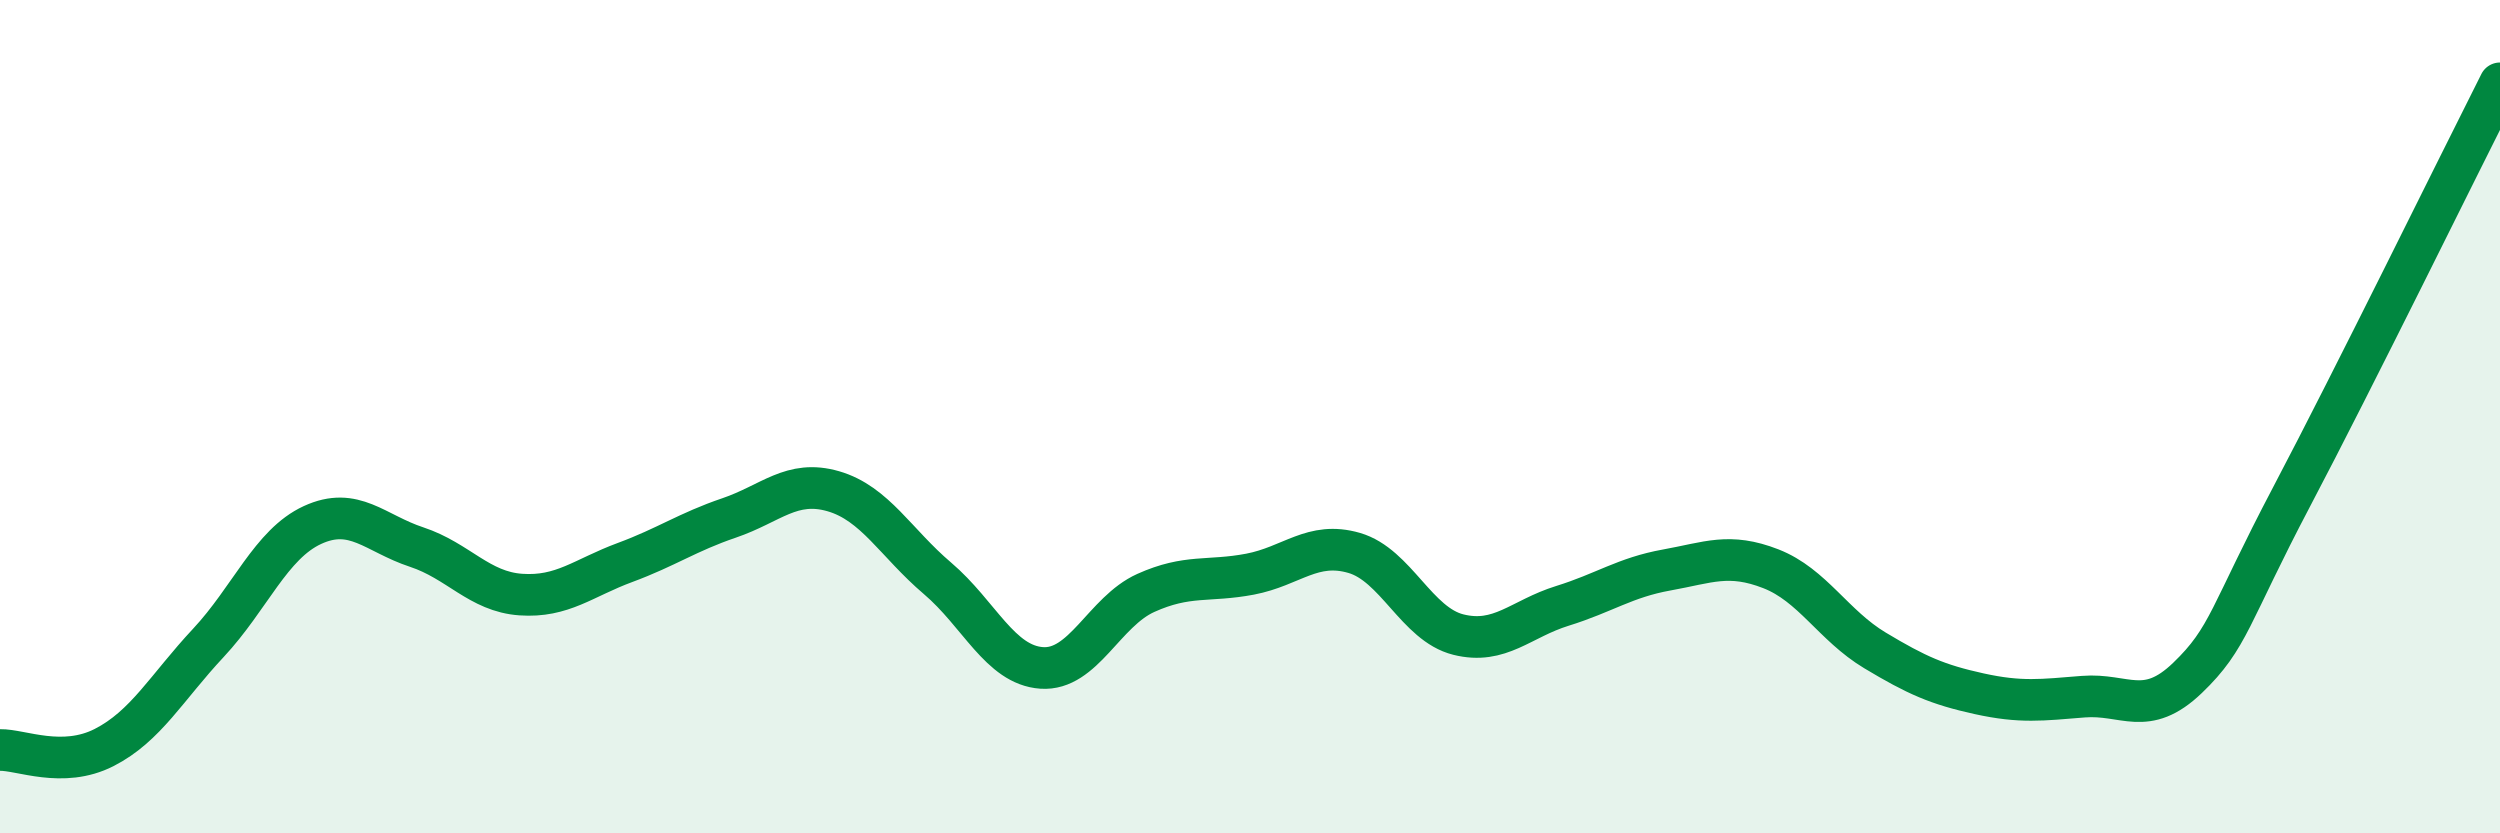 
    <svg width="60" height="20" viewBox="0 0 60 20" xmlns="http://www.w3.org/2000/svg">
      <path
        d="M 0,18 C 0.5,17.99 1.5,18.45 2.5,17.94 C 3.5,17.43 4,16.5 5,15.43 C 6,14.36 6.5,13.06 7.5,12.6 C 8.5,12.14 9,12.8 10,13.13 C 11,13.46 11.5,14.2 12.5,14.27 C 13.5,14.34 14,13.87 15,13.5 C 16,13.13 16.5,12.77 17.5,12.43 C 18.5,12.09 19,11.5 20,11.79 C 21,12.08 21.5,13.03 22.5,13.88 C 23.5,14.73 24,15.96 25,16.03 C 26,16.1 26.5,14.68 27.5,14.23 C 28.5,13.78 29,13.97 30,13.78 C 31,13.59 31.5,12.98 32.5,13.27 C 33.5,13.56 34,14.98 35,15.23 C 36,15.48 36.5,14.85 37.5,14.54 C 38.5,14.23 39,13.86 40,13.68 C 41,13.5 41.5,13.26 42.5,13.65 C 43.5,14.04 44,15.01 45,15.61 C 46,16.21 46.5,16.43 47.5,16.65 C 48.5,16.87 49,16.8 50,16.72 C 51,16.64 51.5,17.23 52.5,16.27 C 53.5,15.31 53.5,14.77 55,11.92 C 56.5,9.07 59,3.98 60,2L60 20L0 20Z"
        fill="#008740"
        opacity="0.1"
        stroke-linecap="round"
        stroke-linejoin="round"
      />
      <path
        d="M 0,18 C 0.5,17.99 1.5,18.45 2.5,17.94 C 3.5,17.43 4,16.5 5,15.43 C 6,14.36 6.5,13.06 7.5,12.6 C 8.5,12.14 9,12.8 10,13.13 C 11,13.46 11.5,14.2 12.5,14.27 C 13.5,14.34 14,13.87 15,13.5 C 16,13.13 16.5,12.77 17.5,12.43 C 18.5,12.09 19,11.5 20,11.79 C 21,12.08 21.5,13.03 22.5,13.88 C 23.5,14.73 24,15.96 25,16.03 C 26,16.1 26.5,14.68 27.5,14.23 C 28.5,13.78 29,13.97 30,13.78 C 31,13.59 31.5,12.98 32.5,13.27 C 33.5,13.56 34,14.98 35,15.23 C 36,15.48 36.5,14.85 37.5,14.54 C 38.5,14.23 39,13.86 40,13.68 C 41,13.5 41.5,13.26 42.5,13.65 C 43.5,14.04 44,15.01 45,15.61 C 46,16.21 46.5,16.43 47.5,16.65 C 48.5,16.87 49,16.8 50,16.72 C 51,16.64 51.5,17.23 52.5,16.27 C 53.5,15.31 53.5,14.77 55,11.92 C 56.5,9.07 59,3.98 60,2"
        stroke="#008740"
        stroke-width="1"
        fill="none"
        stroke-linecap="round"
        stroke-linejoin="round"
      />
    </svg>
  